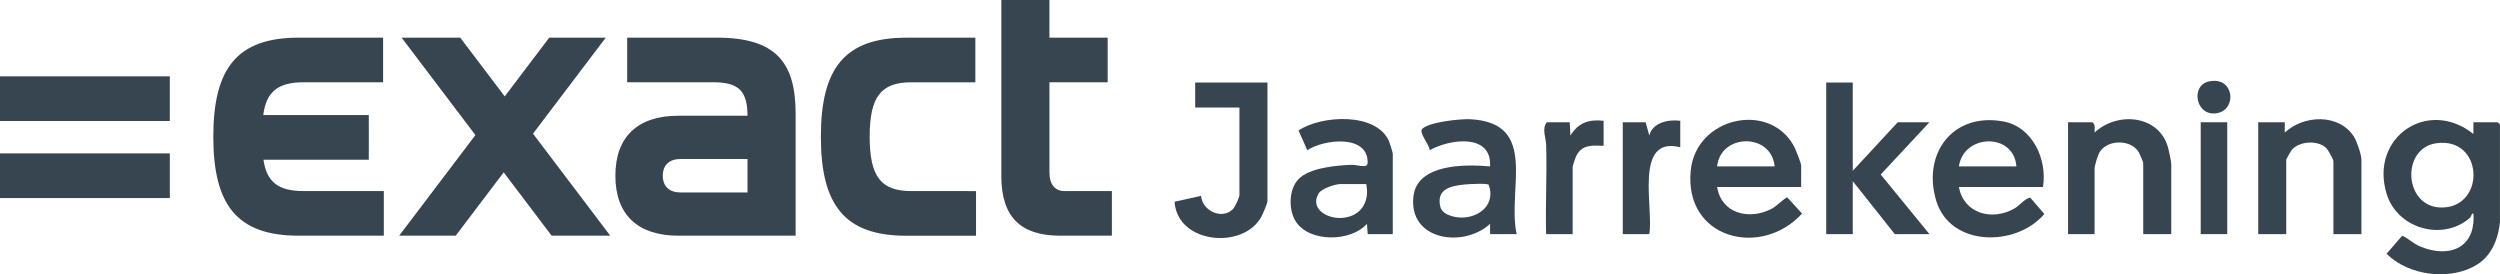 <?xml version="1.0" encoding="UTF-8"?>
<svg id="Laag_1" xmlns="http://www.w3.org/2000/svg" version="1.1" viewBox="0 0 1582.75 173.64">
  <!-- Generator: Adobe Illustrator 29.2.1, SVG Export Plug-In . SVG Version: 2.1.0 Build 116)  -->
  <defs>
    <style>
      .st0 {
        fill: #36454f;
      }
    </style>
  </defs>
  <path class="st0" d="M107.5,48.34H0v28.26h107.5v-28.26ZM107.5,97.13H0v28.26h14.18s79.15,0,79.15,0h0s14.18,0,14.18,0v-28.26ZM473.26,121.85h-42.38c-7.06,0-11.26-3.76-11.26-10.6s4.2-10.59,11.26-10.59h42.38v21.19ZM453.61,23.84h-56.53v28.25h54.76c16.75,0,21.28,6.43,21.41,21.19h-43.7c-25.83,0-39.95,13.25-39.95,37.96s14.13,37.97,39.95,37.97h68.68s5.49,0,5.49,0v-77.03c0-32.67-12.36-48.35-50.11-48.35ZM612.41,120.97h-35.54c-19.21,0-26.28-9.27-26.28-34.43s7.07-34.43,26.28-34.43h35.15s5.48,0,5.48,0v-28.25h-43.72c-39.07,0-54.08,19.42-54.08,62.69s15.01,62.69,54.08,62.69h44.14v-28.25s-5.52,0-5.52,0ZM242.99,120.97h-50.77c-15.96,0-23.38-5.65-25.43-19.86h49.36v.02h17.33v-5.04c.01-.17.02-.34.02-.51v-17.22c0-.17,0-.34-.02-.51v-4.98h-4.87c-.21-.02-.42-.03-.63-.03h-61.31c1.88-14.72,9.28-20.75,25.54-20.75h50.33v-28.25h-15.13s-38.28,0-38.28,0c-39.07,0-54.08,19.42-54.08,62.69s15.01,62.69,54.08,62.69h48.4s5.46,0,5.46,0c0,0,0-28.25,0-28.25ZM703.92,120.97h-30.02c-5.96,0-9.5-4.19-9.5-11.7v-57.17h36.86v-28.25h-36.86V0h-30.45v111.47c0,25.83,12.14,37.75,37.3,37.75h27.21s5.47,0,5.47,0v-28.25ZM382.02,143.48l-44.58-58.85,41.71-55.05,4.35-5.74h-35.78l-3.01,3.97-25.16,33.22-25.17-33.22-3.01-3.97h-37.1l46.72,61.67-48.27,63.71h12.19s23.59,0,23.59,0l3.01-3.97h0s27.37-36.13,27.37-36.13l27.37,36.13,3.01,3.97h37.1s-4.35-5.73-4.35-5.73Z"/>
  <g>
    <path class="st0" d="M1582.75,140.29c-.91,10.34-5.09,21.19-14.08,26.95-16.86,10.8-43.64,7.5-57.73-6.58l9.85-11.4c4.41,1.85,6.86,4.91,11.56,6.85,18.45,7.6,35.17.81,33.57-20.94-1.43-.08-1.15,1.82-2.3,2.81-17.32,15.05-46.08,6.7-52.71-15.45-10.69-35.7,26.26-60.7,55.01-37.69v-7.45h15.41l1.4,1.4v61.5ZM1542.39,90.69c-22.81,3.22-20.52,41.58,4.29,40.68,27.22-.98,25.48-44.88-4.29-40.68Z"/>
    <path class="st0" d="M1293.39,118.39h-53.2c3.06,16.89,20.91,21.55,34.82,13.8,3.93-2.19,6.19-5.99,10.31-7.13l8.94,10.44c-17.94,21.01-59.83,20.95-68.54-8.72-8.72-29.7,10.64-55.7,42.52-49.9,18.73,3.41,28.01,24.26,25.16,41.51ZM1276.59,105.35c-1.65-21.66-33.54-20.61-36.4,0h36.4Z"/>
    <path class="st0" d="M1140.31,118.39h-53.2c2.73,16.94,20.15,21,34.1,14.01,3.84-1.93,6.55-5.44,10.24-7.52l9.43,10.33c-26.03,28.44-74.92,15.99-70.46-27.42,3.44-33.46,49.24-43.71,65.04-15.77,1.15,2.03,4.85,11.15,4.85,12.86v13.51ZM1123.51,105.35c-1.98-21.47-34.26-20.95-36.4,0h36.4Z"/>
    <polygon class="st0" points="1172.98 52.24 1172.98 108.15 1201.45 77.4 1221.52 77.4 1190.68 110.48 1221.52 148.21 1199.59 148.21 1172.98 114.67 1172.98 148.21 1156.18 148.21 1156.18 52.24 1172.98 52.24"/>
    <path class="st0" d="M881.76,148.21h-15.87l-.46-6.52c-10.24,11.56-36.53,11.94-45.12-1.55-4.68-7.35-4.42-20.34,1.82-26.77,7.03-7.25,24.2-8.68,33.96-9.02,3.13-.11,9.66,2.65,9.76-1.24.46-18.34-27.97-14.91-38.2-8.01l-5.54-12.49c14.34-9.7,49.29-11.73,57.33,6.9.5,1.16,2.33,7.15,2.33,7.92v50.78ZM864.96,116.53h-16.33c-3.29,0-11.91,2.81-13.74,5.85-5.73,9.5,4.77,15.84,13.7,15.62,12.37-.31,18.82-9.61,16.38-21.46Z"/>
    <path class="st0" d="M960.17,148.21h-16.8v-6.52c-16.62,15.45-51.62,10.68-48.54-17.24,2.31-20.92,32.92-20.47,48.54-19.1,1.14-21.22-25.7-17.32-38.25-10.25.05-3.35-7.06-11.07-4.7-13.5,4.26-4.38,24.18-6.43,30.4-6.11,43.62,2.25,23.19,44.18,29.36,72.72ZM927.31,116.81c-8.77.86-18.04,2.76-15.48,13.97.77,3.37,4.06,5.06,7.06,5.99,13.03,4.04,29.01-4.87,23.59-19.83-1.47-1.03-12.54-.39-15.18-.13Z"/>
    <path class="st0" d="M1495.01,148.21h-17.73v-46.12c0-1.25-3.37-7.24-4.62-8.43-5.41-5.15-17.24-4.34-21.94,1.48-.46.56-3.3,5.68-3.3,6.02v47.06h-17.73v-70.82h16.8v6.52c12.01-11.11,34.06-12.22,43.71,2.49,1.87,2.85,4.82,11.59,4.82,14.75v47.06Z"/>
    <path class="st0" d="M1374.6,148.21h-17.73v-45.19c0-.36-2.29-5.74-2.76-6.56-4.86-8.29-19.49-8.3-24.72-.38-1.21,1.83-3.31,8.79-3.31,10.67v41.46h-16.8v-70.82h15.4c2.12,1.51,1.33,4.25,1.41,6.52,14.48-13.56,41.04-11.15,46.6,9.84.54,2.05,1.93,8.52,1.93,10.19v44.26Z"/>
    <path class="st0" d="M802.42,52.24v75.01c0,1.52-2.92,8.28-3.92,10.07-11.63,20.97-53.17,16.93-54.89-9.6l16.79-3.74c.7,9.47,13.13,15.34,20.13,8.45,1.29-1.27,4.15-7.44,4.15-8.91v-55.44h-28v-15.84h45.74Z"/>
    <path class="st0" d="M1063.77,76.46v16.77c-29.54-7.42-16.75,38.56-19.6,54.98h-16.8v-70.82h14.47l2.32,8.38c2.13-8.27,12.1-10.26,19.61-9.31Z"/>
    <path class="st0" d="M1015.24,76.46v15.84c-7.13-.23-13.75-.89-17.33,6.46-.57,1.16-2.27,6.18-2.27,7.05v42.4h-16.8c-.46-18.76.6-37.65.04-56.41-.13-4.39-2.89-10.54.43-14.4h14.47l.46,8.38c5.03-8.09,11.63-10.36,21.01-9.31Z"/>
    <rect class="st0" x="1393.27" y="77.4" width="16.8" height="70.82"/>
    <path class="st0" d="M1398.61,51.52c15.88-3.23,17.85,17.65,5.16,20.09-13.68,2.62-17.31-17.61-5.16-20.09Z"/>
  </g>
</svg>